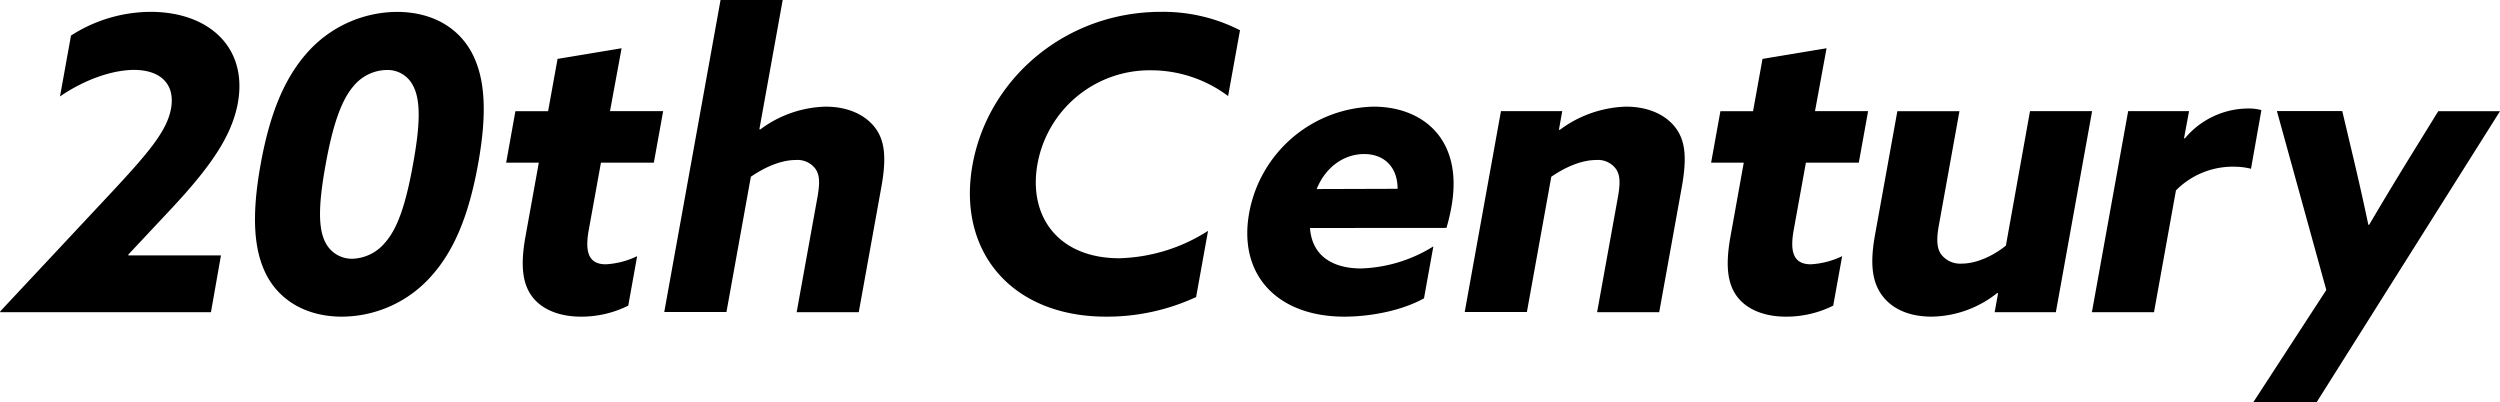 <svg xmlns="http://www.w3.org/2000/svg" width="500" height="80.41"><g data-name="レイヤー 2"><path d="M22.37 38.41c7.3-7.85 11-12.18 11.83-16.67.9-5-2.19-7.76-7.42-7.76C22.53 14 17 15.85 12 19.29l2.2-12.18a29.68 29.68 0 0115.9-4.74c11.68 0 19.47 7.11 17.47 18.22-1.2 6.62-5.49 12.75-13.09 20.92l-8.81 9.4v.17h18.52l-2 11.36H.05v-.17zm31.1 16.92c-2.76-5.07-3.21-12.1-1.34-22.48s4.87-17.4 9.45-22.47a24.16 24.16 0 0117.8-8c6.62 0 12 2.78 14.89 8 2.77 5.07 3.22 12.09 1.34 22.47s-4.85 17.41-9.45 22.48a24 24 0 01-17.79 8c-6.53 0-12-2.77-14.9-8zM77 48.54c2.46-2.78 4.12-7.43 5.62-15.77 1.35-7.44 1.62-12.58 0-15.61A5.68 5.68 0 0077.28 14a8.75 8.75 0 00-6.54 3.18c-2.57 2.94-4.25 8.17-5.62 15.77-1.47 8.09-1.5 12.83 0 15.61a5.91 5.91 0 005.39 3.19A8.86 8.86 0 0077 48.54zm48.65 12.59a21 21 0 01-9.47 2.2c-4.09 0-7.69-1.3-9.74-4-1.71-2.29-2.5-5.64-1.35-12l2.67-14.79h-6.53l1.85-10.3h6.54l1.89-10.46 12.81-2.13L122 22.23h10.63l-1.86 10.3h-10.58L117.75 46c-.7 3.92-.34 6.86 3.42 6.86a16.35 16.35 0 006.26-1.63zM144.11 0h12.43l-4.66 25.82.15.09a22.73 22.73 0 0113.08-4.58c4.25 0 7.74 1.47 9.81 4.09s2.4 6.12 1.36 11.93l-4.53 25.09h-12.42l4.16-23c.54-3 .4-4.49-.38-5.64a4.45 4.45 0 00-3.94-1.8c-3.18 0-6.5 1.63-9 3.35l-4.88 27.05h-12.44zm95.11 59.41a42.4 42.4 0 01-18 3.92c-19 0-29.83-13.15-26.71-30.4s18.64-30.56 37.68-30.56A33.75 33.75 0 01248 6.05l-2.38 13.16a25.68 25.68 0 00-15.42-5.15 22.79 22.79 0 00-22.7 18.71c-1.9 10.54 4.19 18.88 16.37 18.88a34.56 34.56 0 0017.74-5.48zM262 45.6c.39 5.56 4.51 8.09 10.23 8.09a29 29 0 0014.44-4.41l-1.87 10.38c-4.37 2.45-10.64 3.67-15.95 3.67-13.24 0-21.31-8.25-19-20.83a25.9 25.9 0 0124.85-21.17c9.89 0 18 6.54 15.59 20a36.58 36.58 0 01-1 4.25zm17.52-7.84c0-4.34-2.67-6.95-6.68-6.95-3.84 0-7.62 2.37-9.51 7zm20.67-15.53h12.26l-.66 3.68.15.08a23.25 23.25 0 0113.26-4.66c4.25 0 7.74 1.47 9.81 4.09s2.4 6.12 1.36 11.93l-4.53 25.09h-12.42l4.16-23c.54-3 .4-4.49-.38-5.64a4.45 4.45 0 00-3.94-1.8c-3.18 0-6.5 1.63-9 3.35l-4.88 27.05h-12.44zm66.45 38.9a21 21 0 01-9.47 2.2c-4.09 0-7.69-1.3-9.74-4-1.71-2.29-2.49-5.64-1.34-12l2.66-14.79h-6.53l1.86-10.3h6.53l1.89-10.46 12.81-2.13L363 22.23h10.62l-1.86 10.3h-10.58L358.74 46c-.7 3.92-.33 6.86 3.42 6.86a16.45 16.45 0 006.27-1.63zm32.82-2.54a21.51 21.51 0 01-13.12 4.74c-4.65 0-7.87-1.63-9.73-4-2.13-2.7-2.69-6.33-1.61-12.33l4.47-24.76h12.42l-4.13 22.88c-.53 2.94-.35 4.66.51 5.8a4.76 4.76 0 004.09 1.8c3.1 0 6.52-1.72 8.82-3.6L406 22.23h12.42l-7.25 40.21h-12.24l.68-3.76zm26.17-36.36h12.18l-1 5.39.15.08a16.56 16.56 0 0112.76-6 9.55 9.55 0 012.56.32l-2.08 11.73a13.88 13.88 0 00-3.28-.41 16 16 0 00-11.73 4.74l-4.39 24.36h-12.42zm25.05 58.18L465.26 58l-9.88-35.79h13.07l2.37 10q1.53 6.49 2.85 12.75h.16c2.6-4.42 5.16-8.67 7.82-13l6-9.72H500l-36.65 58.17z" data-name="レイヤー 1"/></g></svg>